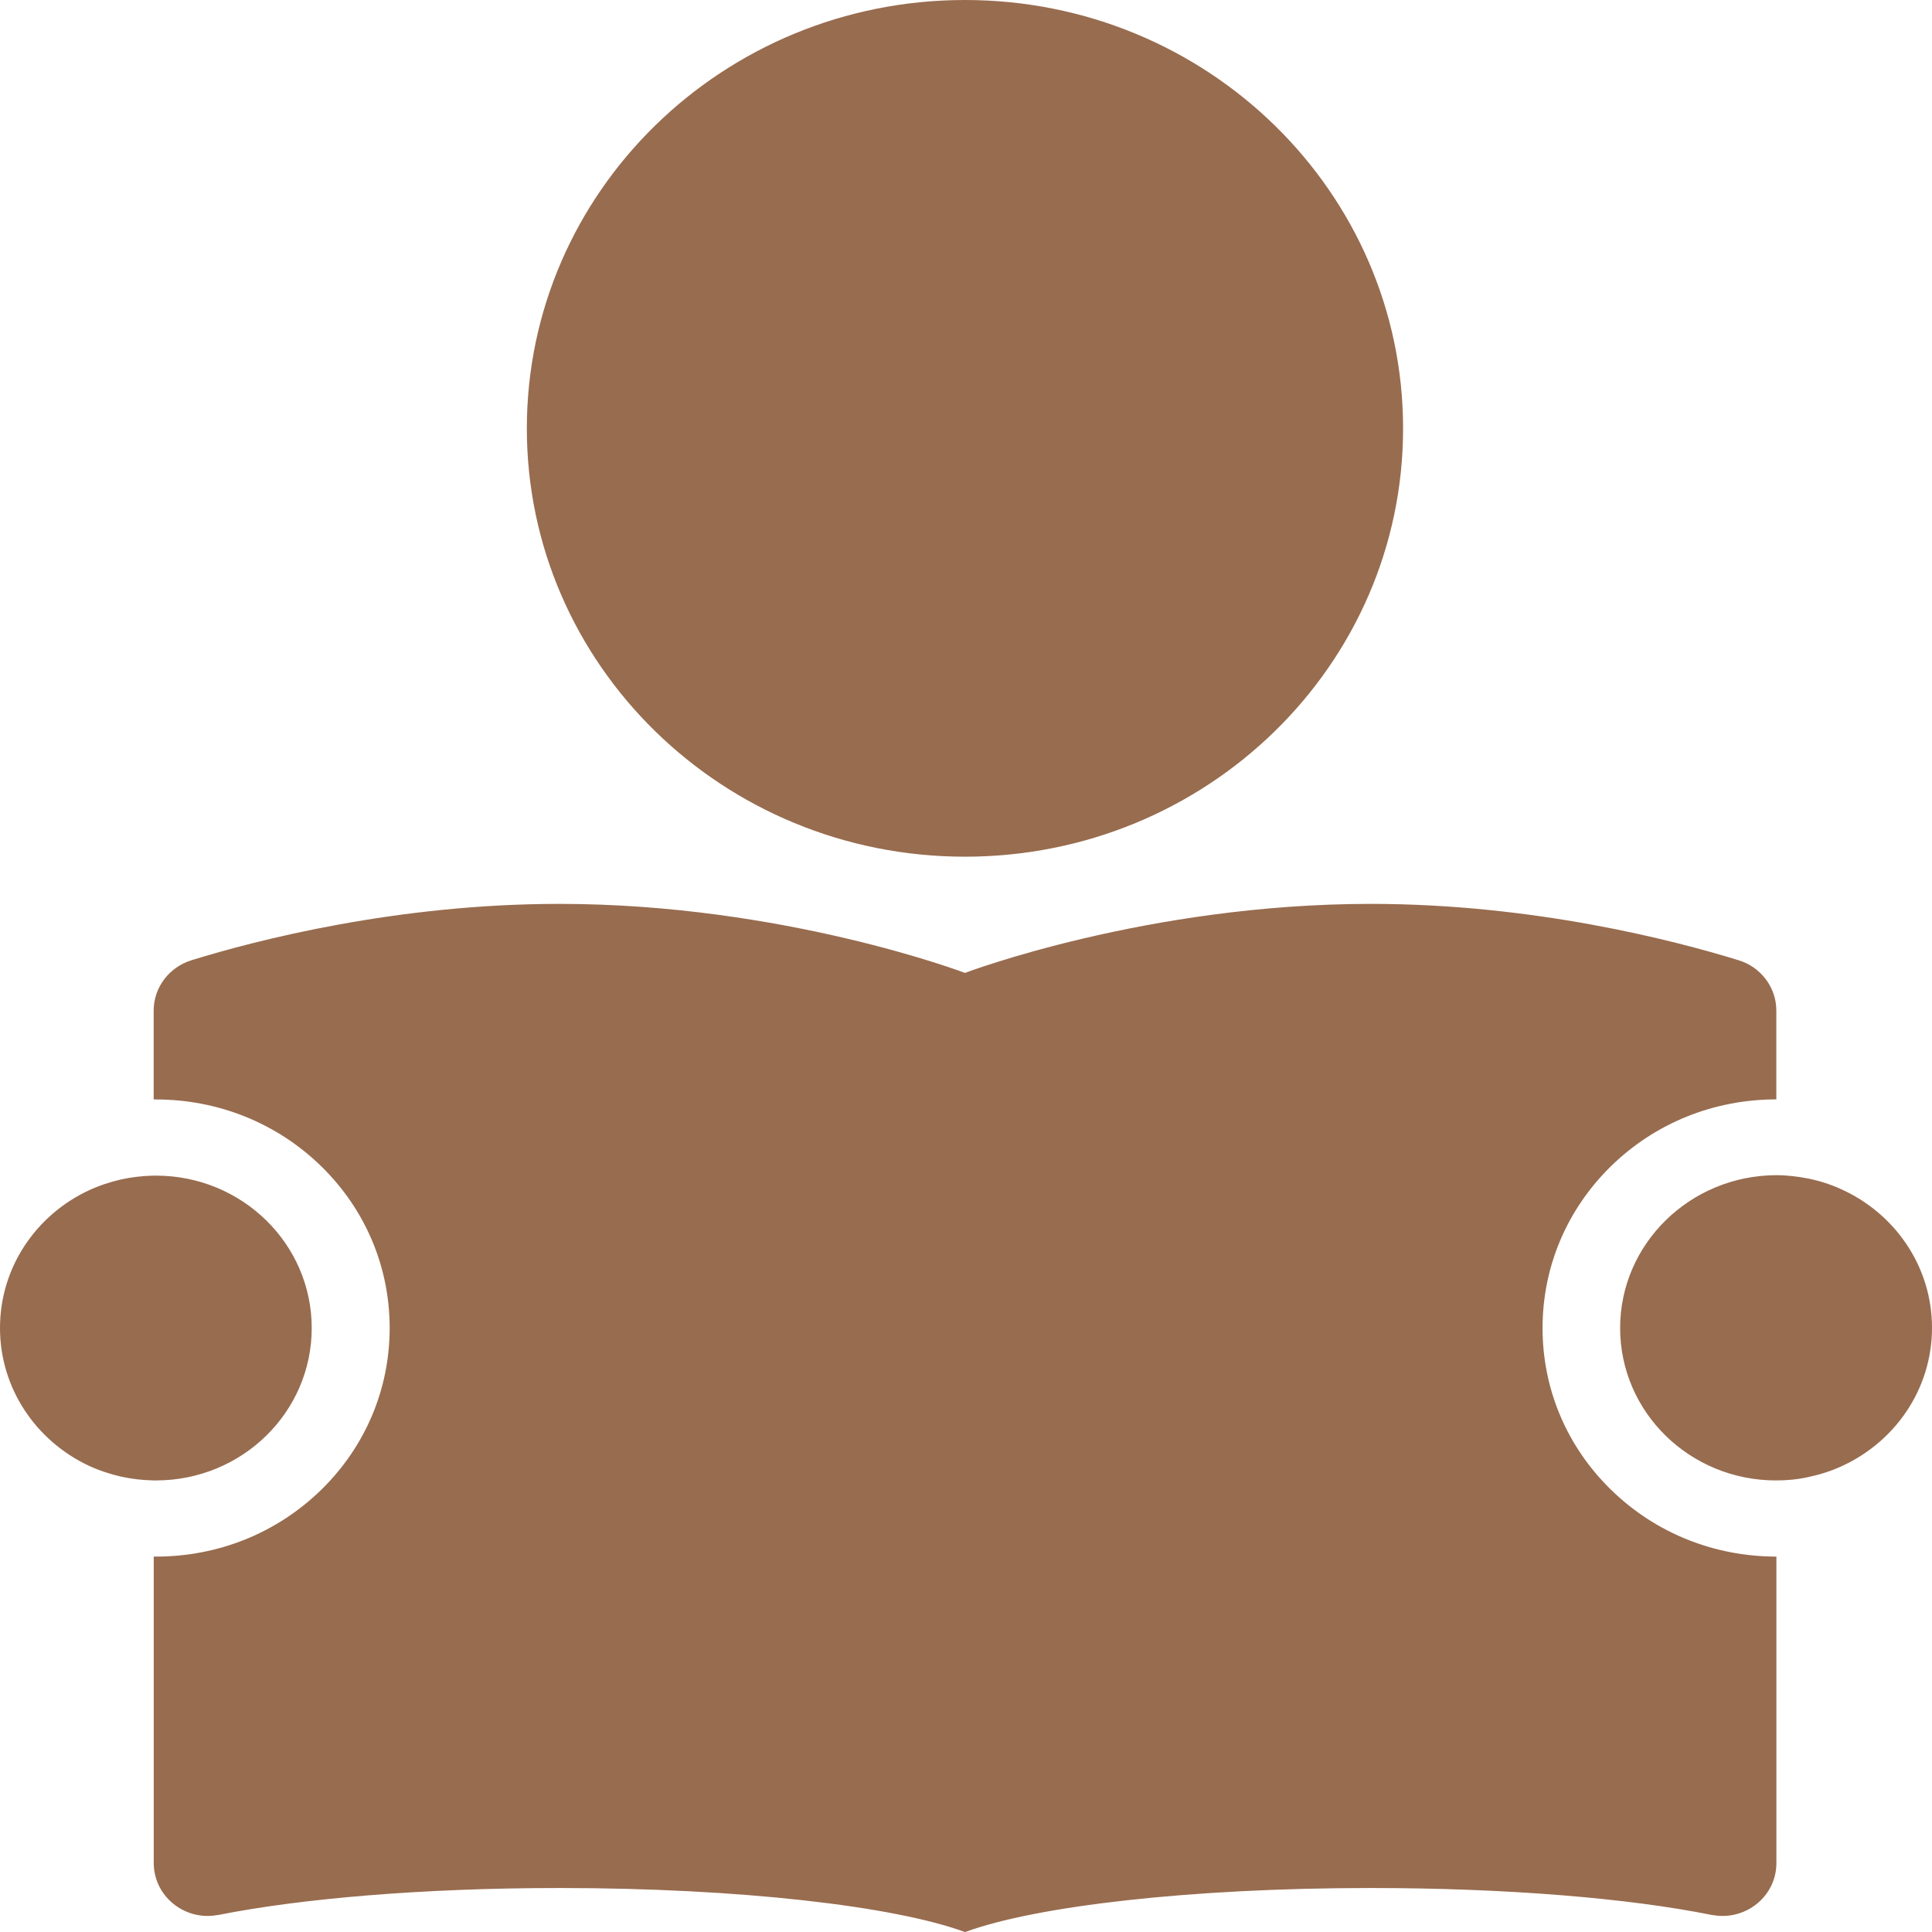 <?xml version="1.0" encoding="utf-8"?>
<!-- Generator: Adobe Illustrator 16.0.3, SVG Export Plug-In . SVG Version: 6.00 Build 0)  -->
<!DOCTYPE svg PUBLIC "-//W3C//DTD SVG 1.1//EN" "http://www.w3.org/Graphics/SVG/1.1/DTD/svg11.dtd">
<svg version="1.1" id="Calque_1" xmlns="http://www.w3.org/2000/svg" xmlns:xlink="http://www.w3.org/1999/xlink" x="0px" y="0px"
	 width="26px" height="26px" viewBox="0 0 26 26" style="enable-background:new 0 0 26 26;" xml:space="preserve">
<path style="fill:#986c4f" d="M24.776,19.735c-0.137,0.063-0.286,0.11-0.438,0.142c-0.14,0.032-0.288,0.046-0.437,0.046
	c-1.159,0-2.098-0.917-2.098-2.051c0-1.131,0.938-2.051,2.098-2.057c0.148,0,0.297,0.018,0.437,0.046
	c0.151,0.031,0.301,0.079,0.438,0.142C25.498,16.328,26,17.04,26,17.869S25.498,19.41,24.776,19.735z M20.759,17.872
	c0,0.823,0.326,1.595,0.921,2.176c0.594,0.581,1.387,0.9,2.226,0.9v4.123c0,0.402-0.332,0.713-0.726,0.713
	c-0.05,0-0.099-0.006-0.148-0.014c-1.104-0.223-2.747-0.362-4.585-0.362c-2.421,0-4.507,0.242-5.46,0.593
	c-0.955-0.351-3.041-0.593-5.459-0.593c-1.838,0-3.481,0.142-4.585,0.362c-0.05,0.008-0.1,0.014-0.149,0.014
	c-0.39,0-0.725-0.311-0.725-0.713v-4.123h0.029c0.842,0,1.631-0.319,2.226-0.9c0.594-0.581,0.92-1.355,0.92-2.176
	c0-0.822-0.326-1.595-0.92-2.176c-0.595-0.581-1.387-0.9-2.226-0.9H2.068V13.6c0-0.311,0.207-0.584,0.51-0.678
	c0.868-0.268,2.759-0.758,4.949-0.758c3.016,0,5.459,0.929,5.459,0.929s2.444-0.929,5.46-0.929c2.19,0,4.081,0.49,4.949,0.758
	c0.303,0.091,0.51,0.367,0.51,0.678v1.195c-0.842,0-1.632,0.319-2.226,0.9C21.085,16.277,20.759,17.051,20.759,17.872z
	 M12.986,11.529c-3.256,0-5.896-2.581-5.896-5.764C7.091,2.581,9.73,0,12.986,0c3.257,0,5.896,2.581,5.896,5.765
	C18.883,8.948,16.243,11.529,12.986,11.529z M2.098,15.821c1.159,0,2.097,0.918,2.097,2.051c0,1.134-0.938,2.051-2.097,2.051H2.068
	c-0.148-0.003-0.297-0.02-0.438-0.051c-0.151-0.035-0.3-0.084-0.437-0.148C0.489,19.393,0,18.689,0,17.872s0.486-1.521,1.194-1.852
	c0.137-0.064,0.285-0.113,0.437-0.148c0.143-0.031,0.289-0.048,0.438-0.051H2.098z"/>
</svg>
